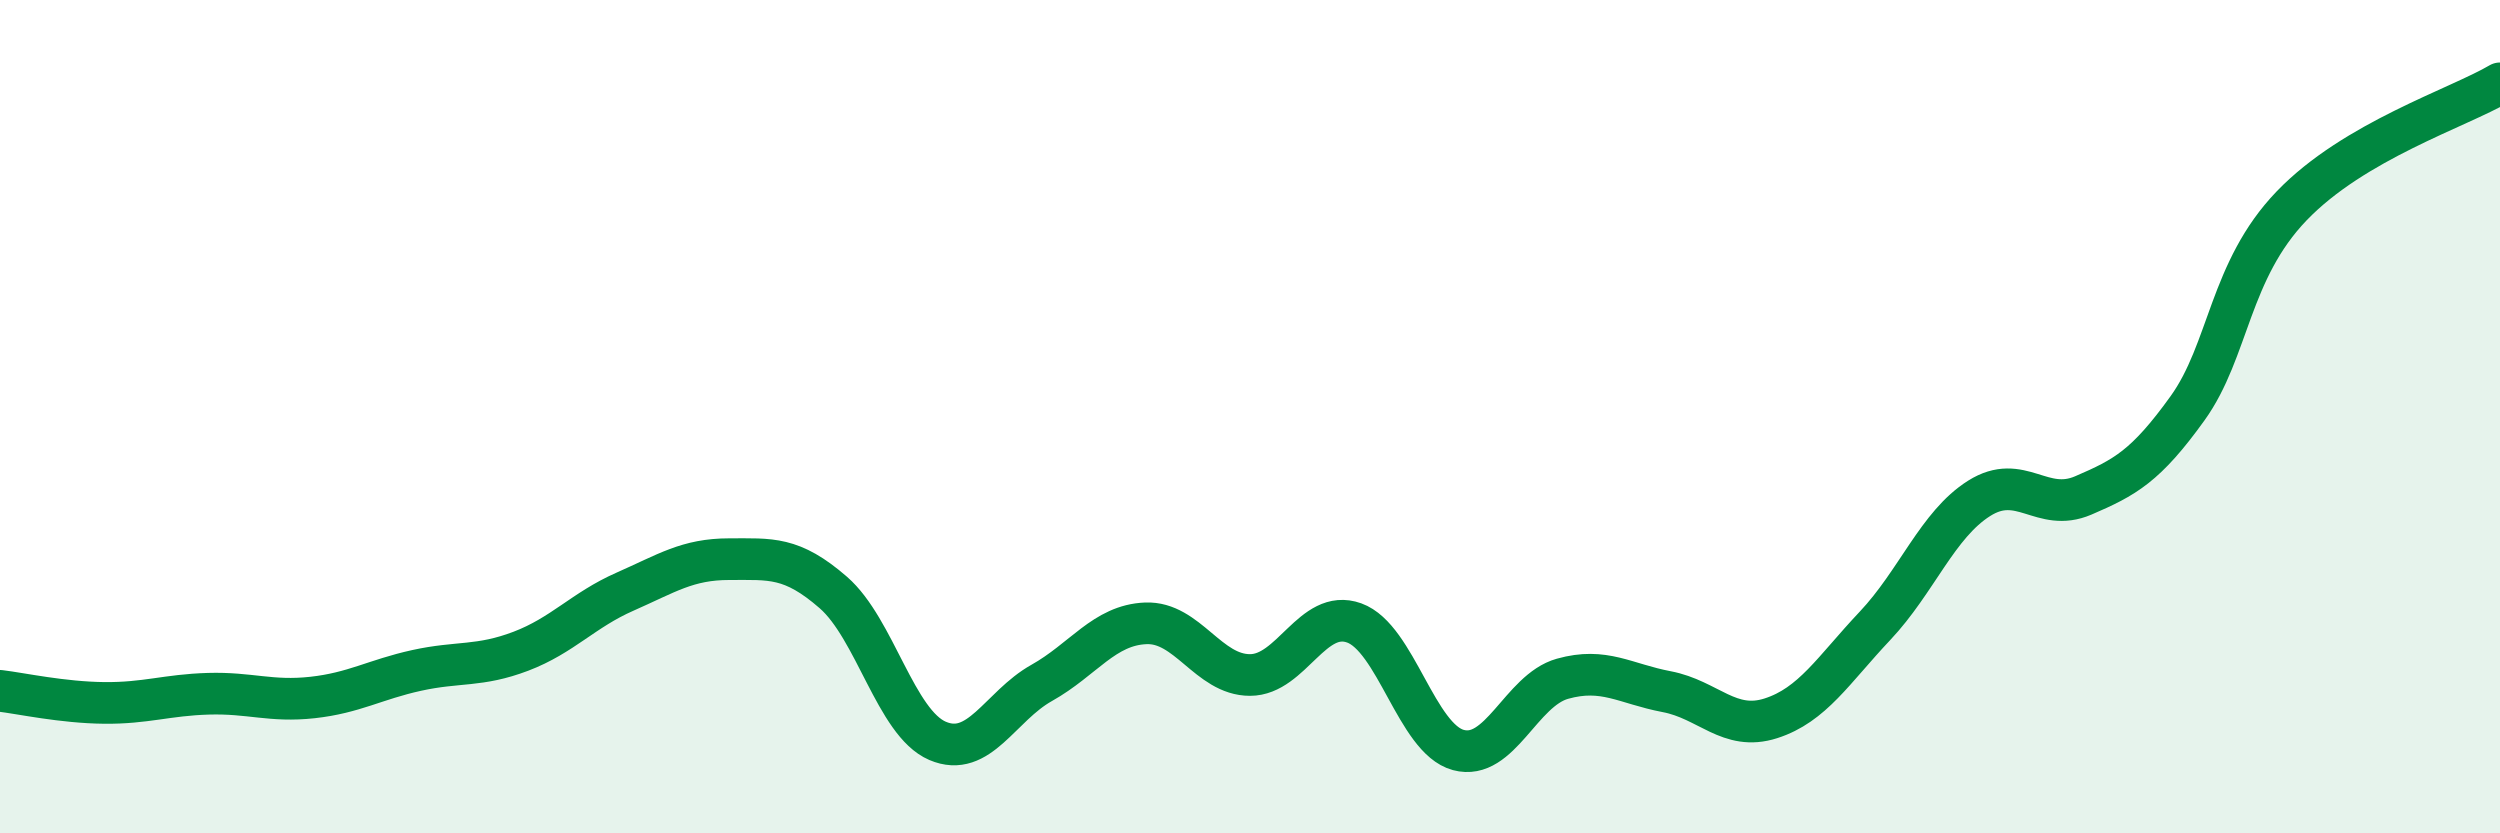 
    <svg width="60" height="20" viewBox="0 0 60 20" xmlns="http://www.w3.org/2000/svg">
      <path
        d="M 0,16.58 C 0.5,16.64 1.5,16.86 2.5,16.87 C 3.5,16.88 4,16.68 5,16.65 C 6,16.62 6.5,16.85 7.5,16.74 C 8.5,16.63 9,16.31 10,16.09 C 11,15.87 11.5,16.01 12.5,15.63 C 13.5,15.25 14,14.64 15,14.2 C 16,13.76 16.5,13.42 17.5,13.42 C 18.5,13.42 19,13.35 20,14.22 C 21,15.09 21.5,17.35 22.5,17.78 C 23.5,18.21 24,16.95 25,16.39 C 26,15.83 26.5,15 27.5,14.96 C 28.5,14.92 29,16.2 30,16.2 C 31,16.2 31.5,14.59 32.5,14.95 C 33.5,15.31 34,17.73 35,18 C 36,18.27 36.5,16.57 37.5,16.29 C 38.5,16.01 39,16.41 40,16.6 C 41,16.79 41.5,17.56 42.5,17.24 C 43.5,16.92 44,16.08 45,15.02 C 46,13.96 46.5,12.59 47.5,11.96 C 48.5,11.33 49,12.32 50,11.89 C 51,11.46 51.5,11.19 52.5,9.8 C 53.5,8.41 53.5,6.5 55,4.94 C 56.5,3.38 59,2.59 60,2L60 20L0 20Z"
        fill="#008740"
        opacity="0.1"
        stroke-linecap="round"
        stroke-linejoin="round"
      />
      <path
        d="M 0,16.58 C 0.5,16.64 1.5,16.86 2.5,16.87 C 3.5,16.88 4,16.68 5,16.65 C 6,16.62 6.5,16.85 7.5,16.74 C 8.5,16.63 9,16.31 10,16.09 C 11,15.87 11.5,16.01 12.5,15.63 C 13.5,15.25 14,14.64 15,14.2 C 16,13.76 16.5,13.42 17.5,13.42 C 18.5,13.42 19,13.35 20,14.22 C 21,15.09 21.5,17.35 22.5,17.78 C 23.5,18.21 24,16.95 25,16.39 C 26,15.83 26.5,15 27.5,14.96 C 28.5,14.92 29,16.2 30,16.2 C 31,16.2 31.5,14.59 32.5,14.95 C 33.5,15.31 34,17.73 35,18 C 36,18.27 36.5,16.57 37.5,16.29 C 38.5,16.01 39,16.41 40,16.6 C 41,16.79 41.5,17.56 42.5,17.24 C 43.5,16.92 44,16.08 45,15.02 C 46,13.96 46.5,12.59 47.5,11.96 C 48.5,11.33 49,12.32 50,11.89 C 51,11.46 51.5,11.19 52.5,9.8 C 53.5,8.41 53.5,6.5 55,4.94 C 56.5,3.38 59,2.59 60,2"
        stroke="#008740"
        stroke-width="1"
        fill="none"
        stroke-linecap="round"
        stroke-linejoin="round"
      />
    </svg>
  